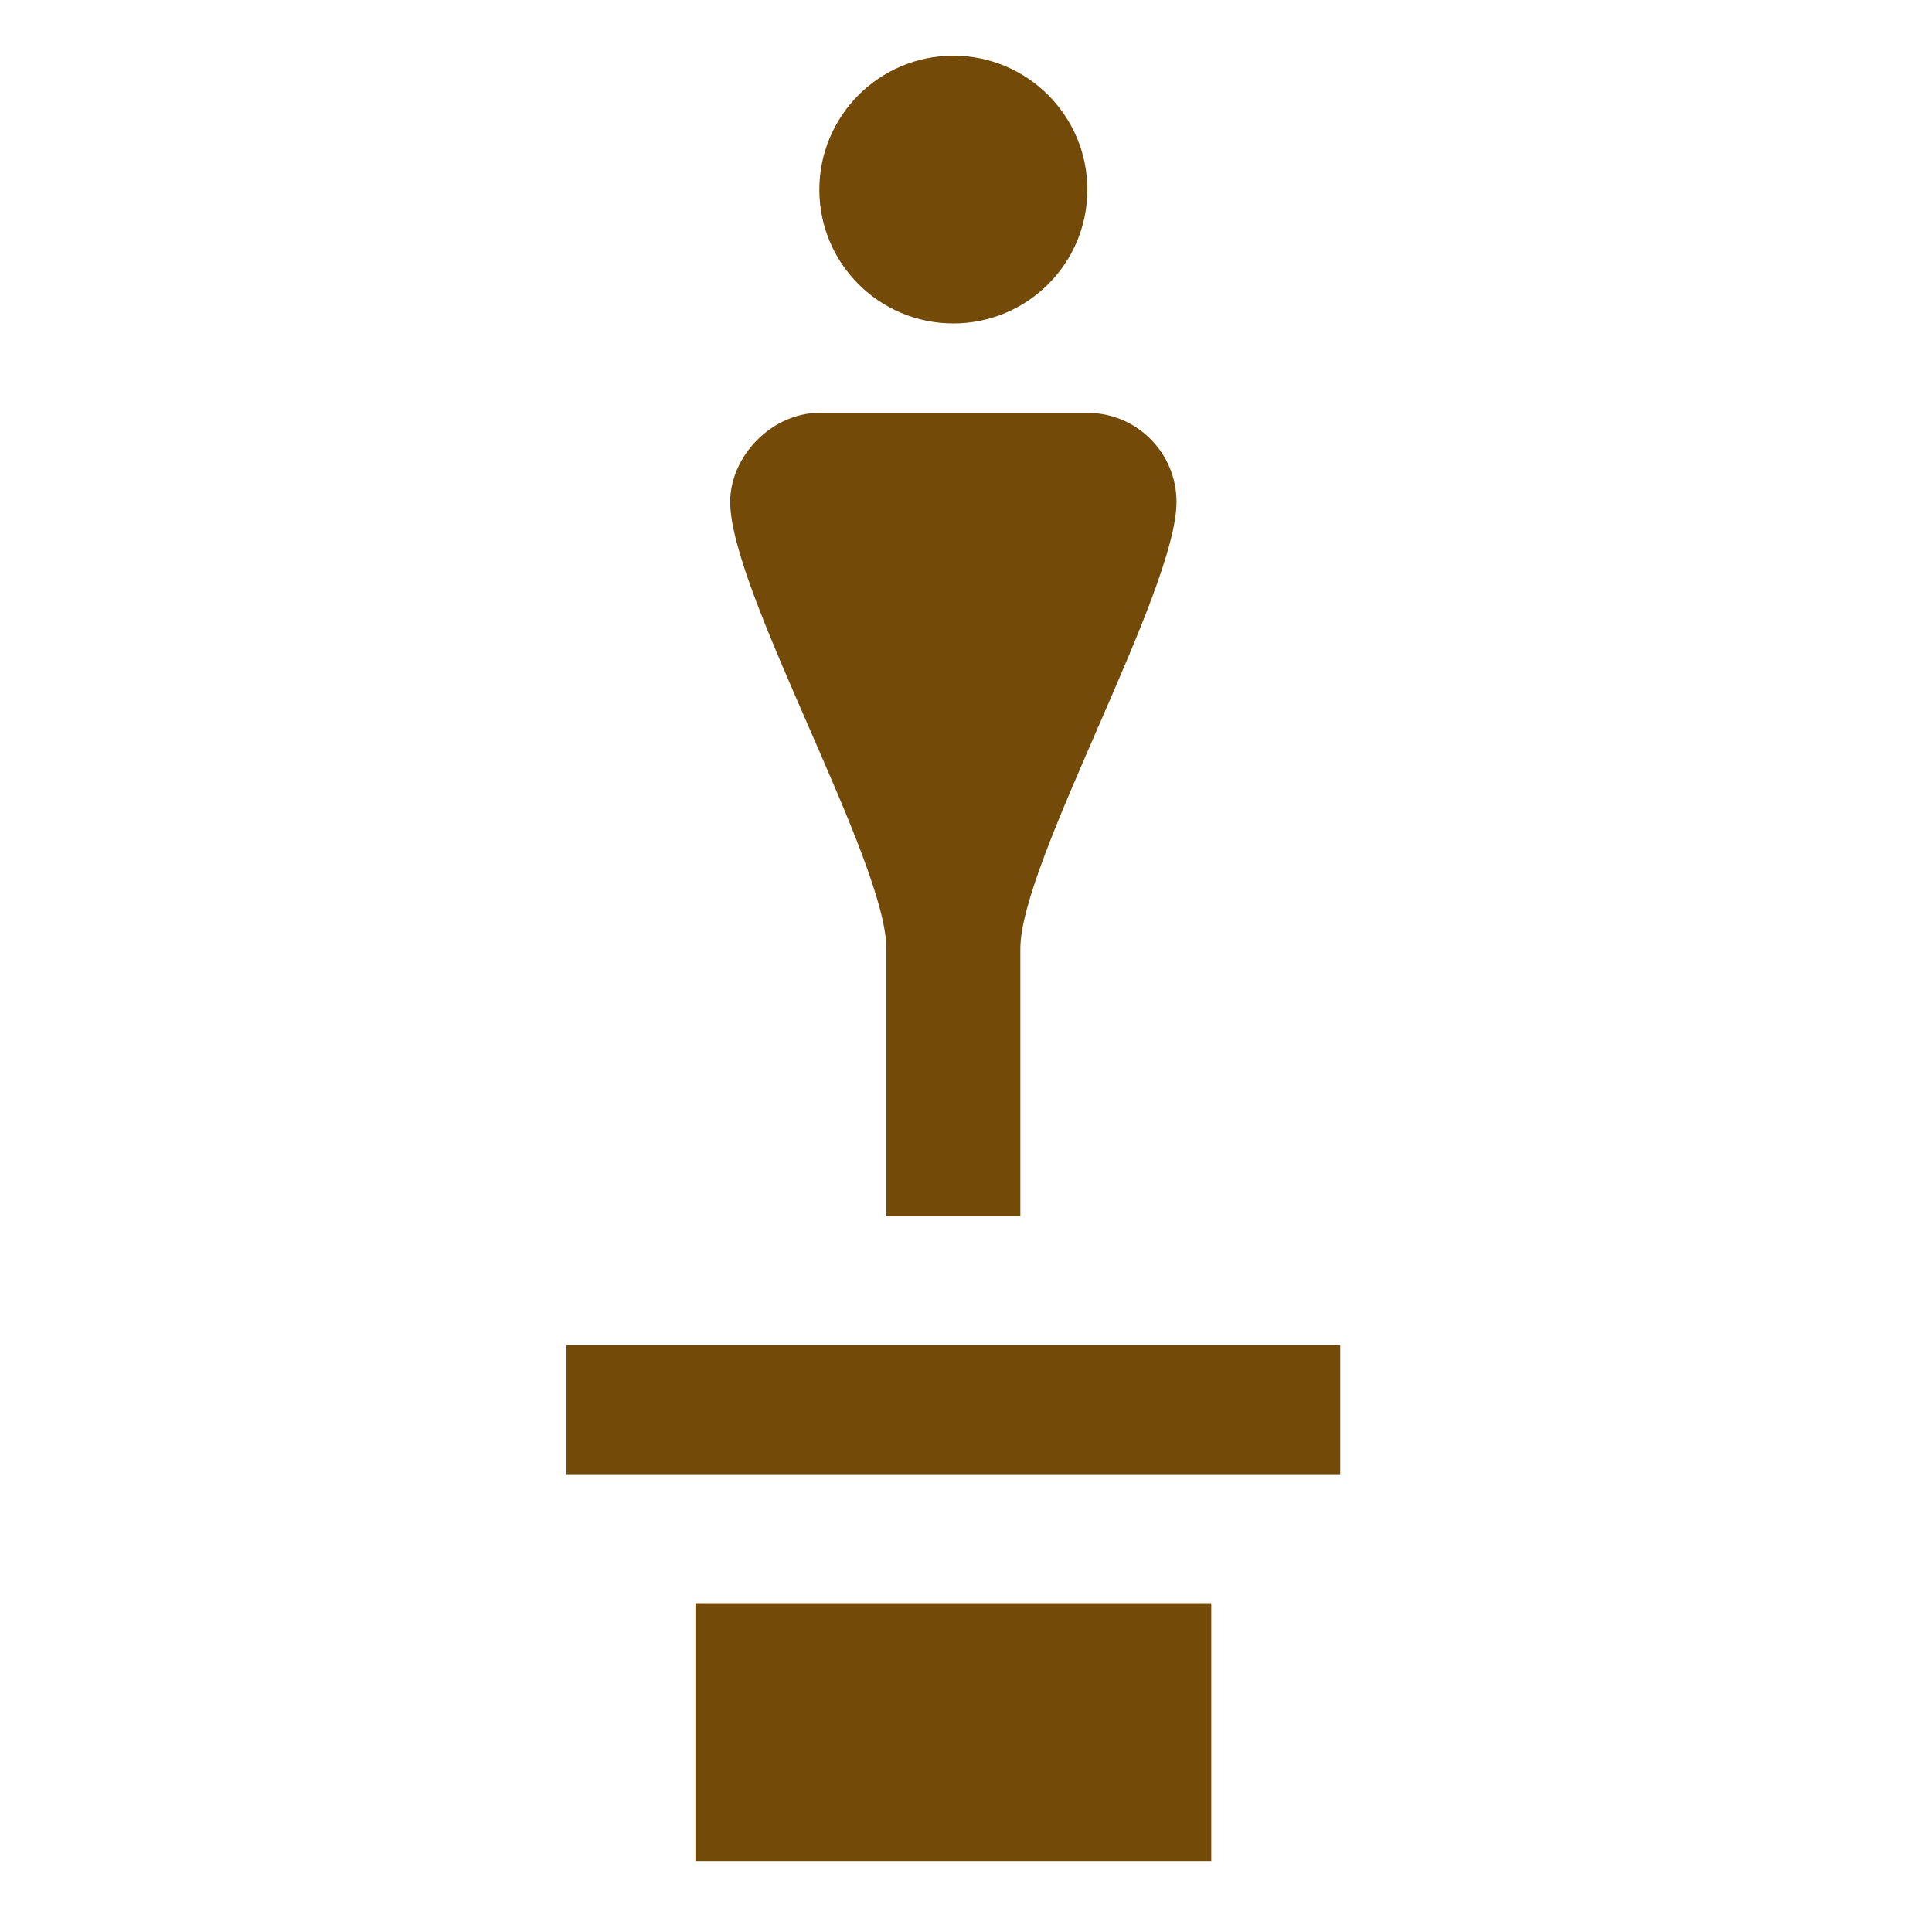 <?xml version="1.0" encoding="UTF-8" standalone="no"?>
<svg
   width="375px"
   height="375px"
   viewBox="0 0 375 375"
   version="1.1"
   id="svg7"
   sodipodi:docname="artwork.svg"
   inkscape:version="1.1.2 (0a00cf5339, 2022-02-04)"
   xmlns:inkscape="http://www.inkscape.org/namespaces/inkscape"
   xmlns:sodipodi="http://sodipodi.sourceforge.net/DTD/sodipodi-0.dtd"
   xmlns="http://www.w3.org/2000/svg"
   xmlns:svg="http://www.w3.org/2000/svg">
  <defs
     id="defs11" />
  <sodipodi:namedview
     id="namedview9"
     pagecolor="#505050"
     bordercolor="#eeeeee"
     borderopacity="1"
     inkscape:pageshadow="0"
     inkscape:pageopacity="0"
     inkscape:pagecheckerboard="0"
     showgrid="false"
     inkscape:zoom="2.04"
     inkscape:cx="257.35294"
     inkscape:cy="254.16667"
     inkscape:window-width="1920"
     inkscape:window-height="995"
     inkscape:window-x="0"
     inkscape:window-y="0"
     inkscape:window-maximized="1"
     inkscape:current-layer="svg7" />
  <path
     style="fill:#734a07;fill-opacity:1;fill-rule:evenodd;stroke:none"
     d="m 185.043,10.809 c -14.355,0 -26.008,11.652 -26.008,26.008 0,14.355 11.652,25.961 26.008,25.961 14.355,0 26.012,-11.605 26.012,-25.961 0,-14.355 -11.656,-26.008 -26.012,-26.008 z m -26.008,69.324 c -9.137,0 -17.305,8.305 -17.305,17.305 0,17.328 30.309,69.629 30.309,86.68 v 51.965 h 26.008 v -51.965 c 0,-16.715 30.312,-69.352 30.312,-86.68 0,-9.59 -7.754,-17.305 -17.305,-17.305 z M 109.953,261.113 v 25.031 h 150.184 v -25.031 z m 25.031,50.062 v 50.059 h 100.121 v -50.059 z m 0,0"
     id="path4" />
</svg>
